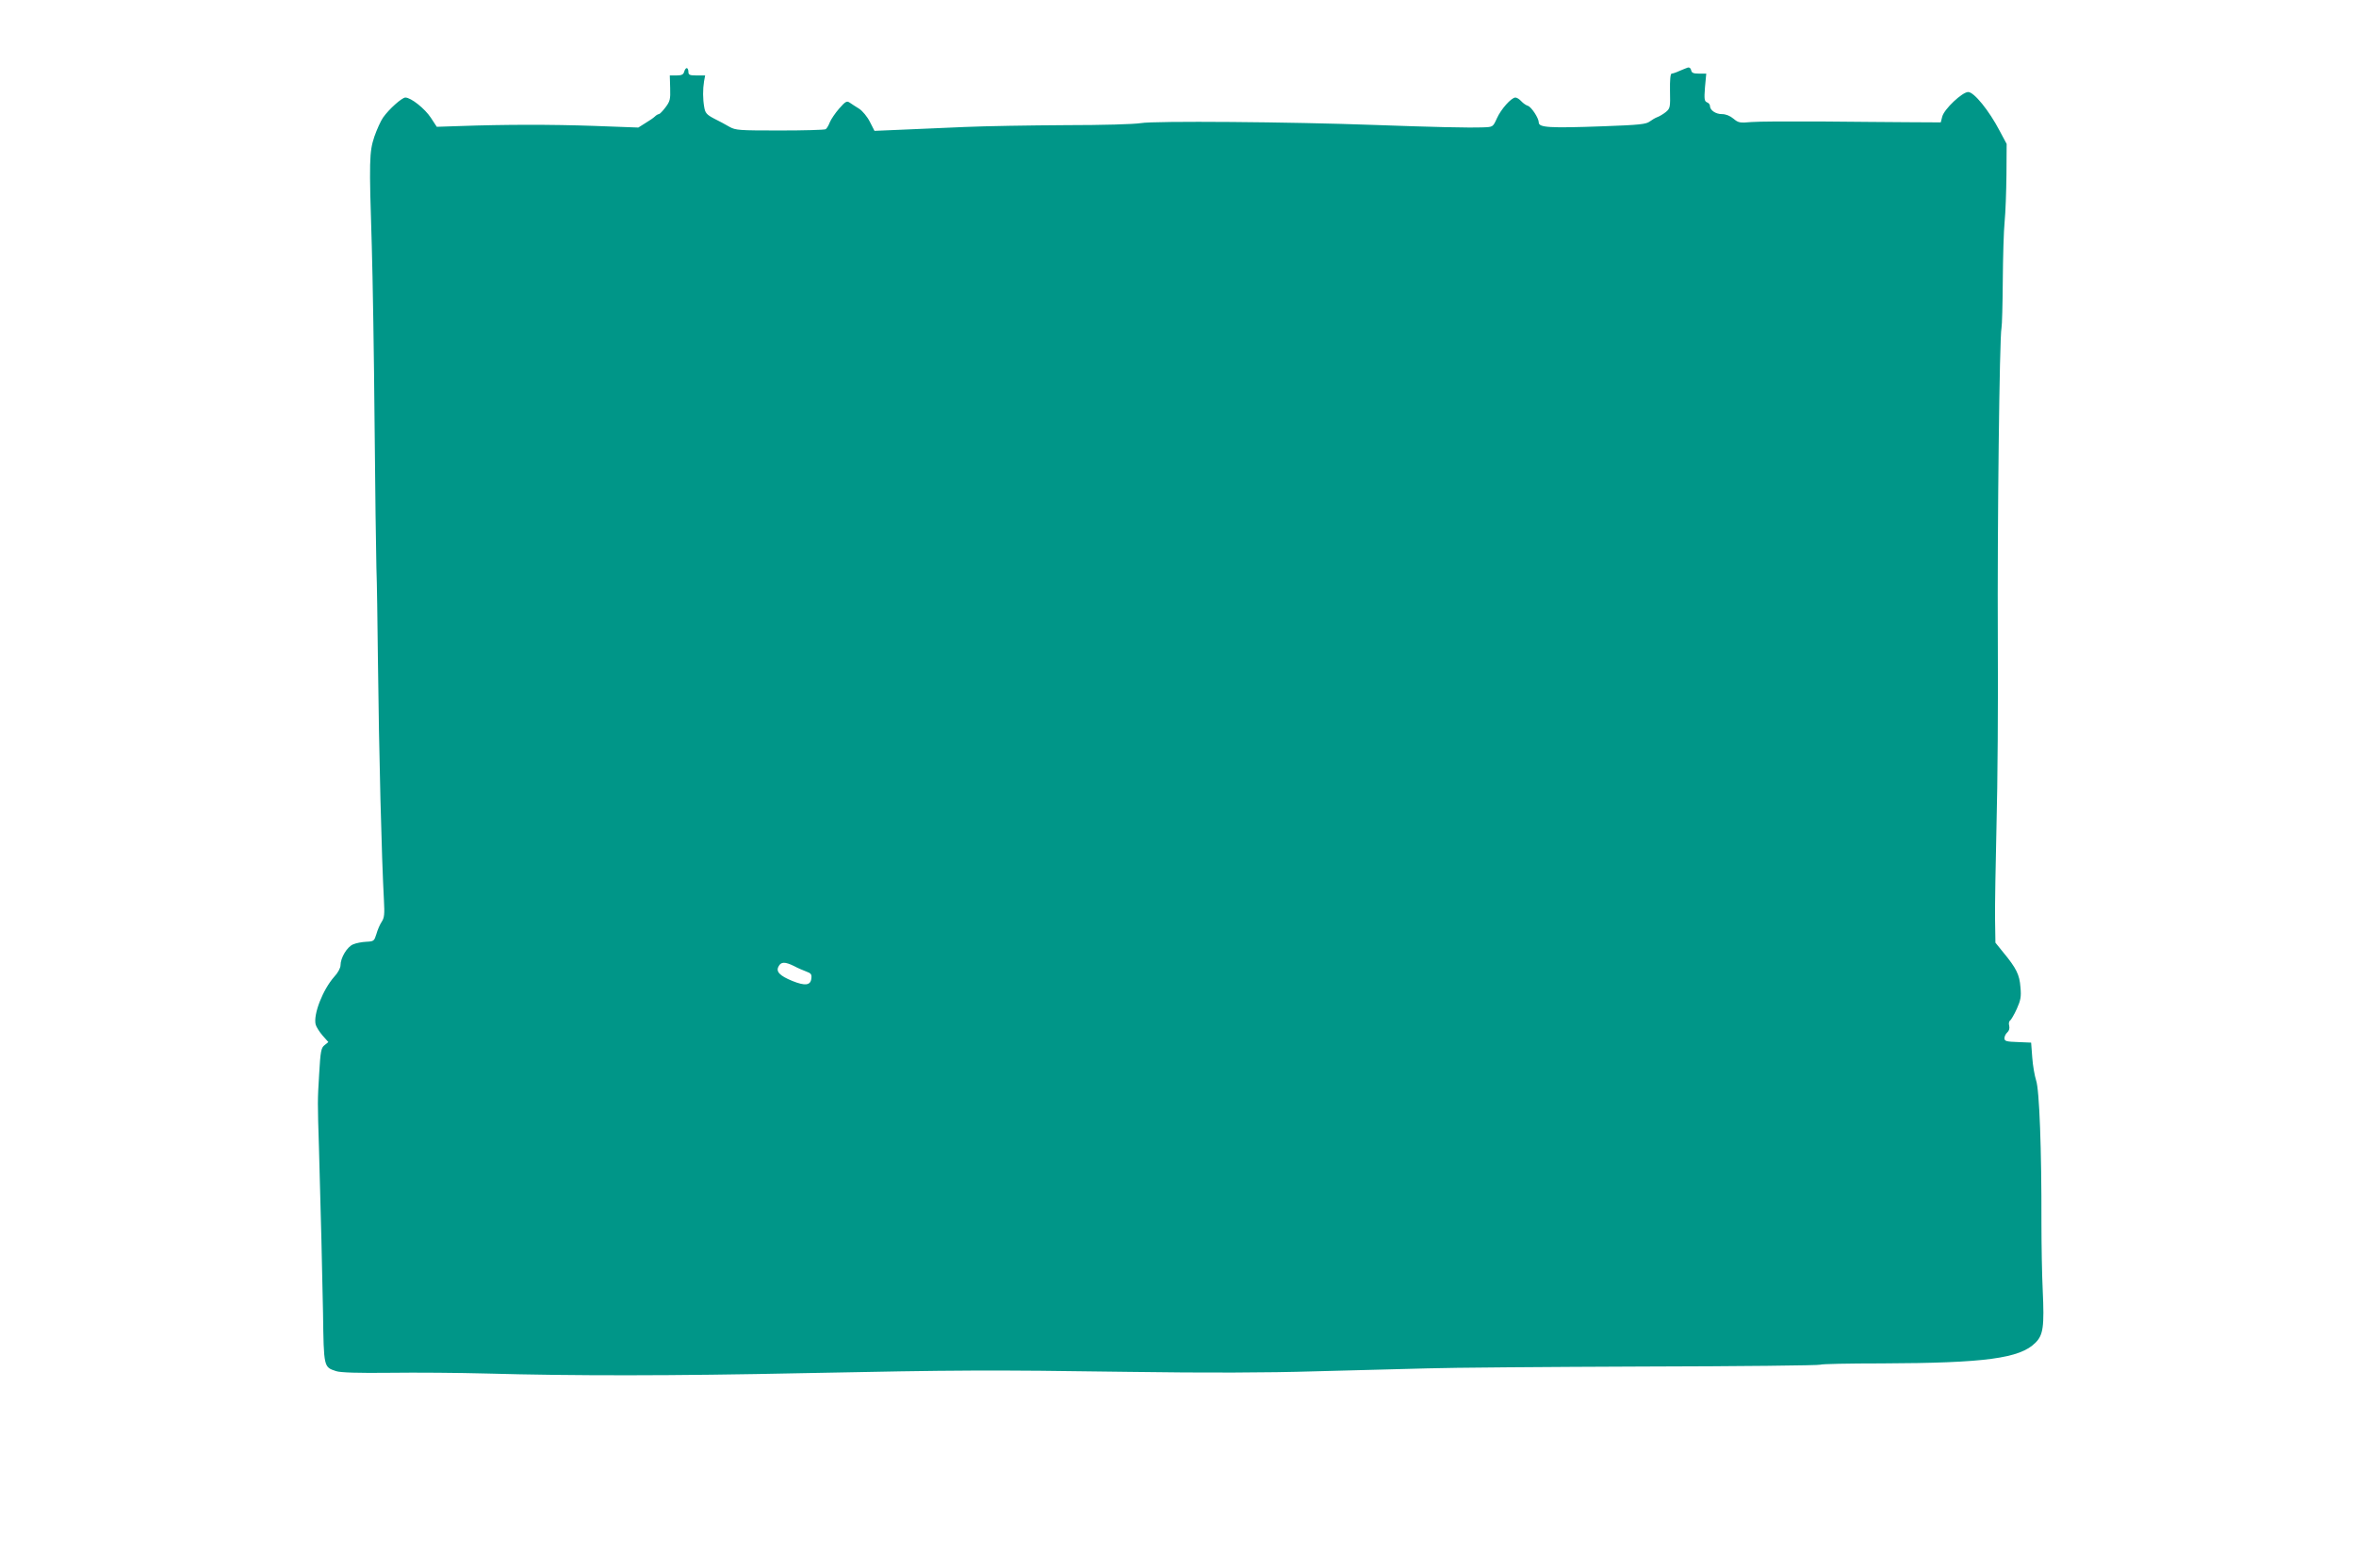 <?xml version="1.0" standalone="no"?>
<!DOCTYPE svg PUBLIC "-//W3C//DTD SVG 20010904//EN"
 "http://www.w3.org/TR/2001/REC-SVG-20010904/DTD/svg10.dtd">
<svg version="1.0" xmlns="http://www.w3.org/2000/svg"
 width="1280pt" height="852pt" viewBox="0 0 1280 852"
 preserveAspectRatio="xMidYMid meet">
<g transform="translate(0,852) scale(0.1,-0.1)"
fill="#009688" stroke="none">
<path d="M9170 8153 c-8 -3 -29 -11 -47 -19 -17 -8 -36 -14 -41 -14 -7 0 -10
-36 -9 -94 2 -89 1 -95 -23 -115 -14 -11 -34 -23 -45 -27 -11 -4 -30 -15 -42
-24 -19 -15 -57 -19 -250 -26 -299 -11 -353 -7 -353 21 0 23 -40 84 -59 90
-10 3 -26 14 -36 25 -10 11 -24 20 -32 20 -22 0 -79 -64 -101 -114 -21 -46
-21 -46 -74 -48 -85 -3 -282 2 -588 13 -461 17 -1199 23 -1272 10 -37 -6 -206
-11 -408 -11 -190 -1 -437 -5 -550 -10 -113 -5 -269 -12 -347 -15 l-142 -6
-25 49 c-14 28 -40 59 -58 71 -18 11 -41 26 -51 33 -16 11 -23 8 -58 -32 -21
-24 -44 -58 -51 -75 -6 -16 -16 -33 -22 -37 -6 -4 -117 -7 -248 -7 -223 0
-241 1 -275 20 -20 12 -58 32 -84 45 -40 21 -48 31 -53 62 -8 45 -8 96 -1 140
l6 32 -46 0 c-38 0 -45 3 -45 20 0 11 -4 20 -9 20 -5 0 -11 -9 -14 -20 -4 -15
-14 -20 -42 -20 l-36 0 2 -69 c2 -61 -1 -72 -26 -105 -15 -20 -31 -36 -35 -36
-5 0 -15 -6 -22 -13 -7 -7 -30 -23 -52 -36 l-38 -24 -242 9 c-233 8 -479 8
-732 -1 l-121 -4 -32 49 c-33 50 -108 110 -139 110 -19 -1 -88 -62 -121 -109
-12 -17 -33 -63 -47 -103 -28 -84 -29 -128 -14 -598 5 -168 12 -597 15 -955 3
-357 8 -713 10 -790 3 -77 6 -295 8 -485 6 -536 20 -1081 33 -1324 4 -72 2
-93 -12 -114 -10 -15 -23 -45 -29 -67 -12 -38 -14 -40 -54 -42 -24 -1 -56 -7
-72 -14 -33 -13 -69 -73 -69 -114 0 -14 -14 -41 -34 -62 -62 -70 -115 -205
-101 -260 3 -12 20 -39 37 -59 l32 -36 -21 -17 c-18 -14 -22 -32 -29 -156 -9
-148 -9 -149 -1 -405 11 -385 17 -641 22 -894 4 -297 4 -294 71 -316 23 -8
121 -11 292 -9 141 2 379 0 527 -4 463 -13 1014 -13 1720 2 848 17 1002 18
1770 7 419 -6 747 -5 1010 3 215 6 489 13 610 16 121 4 648 8 1172 10 523 1
957 6 963 10 6 4 157 7 335 7 559 2 749 27 833 112 43 42 49 88 40 285 -4 80
-7 247 -7 371 1 388 -11 719 -29 770 -8 25 -18 81 -21 125 l-6 80 -72 3 c-63
2 -73 5 -73 21 0 10 7 24 16 32 9 8 13 21 10 35 -4 13 -1 26 5 29 5 4 22 32
36 63 21 47 25 66 20 118 -5 68 -22 103 -94 190 l-42 52 -2 128 c-1 71 3 302
8 514 6 212 9 666 7 1010 -3 600 9 1640 20 1688 3 13 6 127 7 255 1 128 5 273
10 322 5 50 9 165 10 256 l1 167 -39 73 c-56 107 -138 209 -170 209 -32 0
-131 -93 -141 -134 l-8 -31 -180 1 c-98 1 -314 2 -479 4 -165 1 -331 0 -369
-3 -63 -6 -72 -4 -98 18 -19 16 -42 25 -63 25 -34 0 -65 21 -65 45 0 7 -7 16
-16 19 -14 6 -16 17 -11 81 l7 75 -39 0 c-31 0 -40 4 -43 18 -2 11 -9 17 -18
15z m-4856 -4882 c20 -11 51 -24 67 -30 25 -9 30 -15 27 -38 -4 -37 -34 -41
-103 -13 -69 28 -91 51 -75 79 13 26 35 26 84 2z"/>
</g>
</svg>
